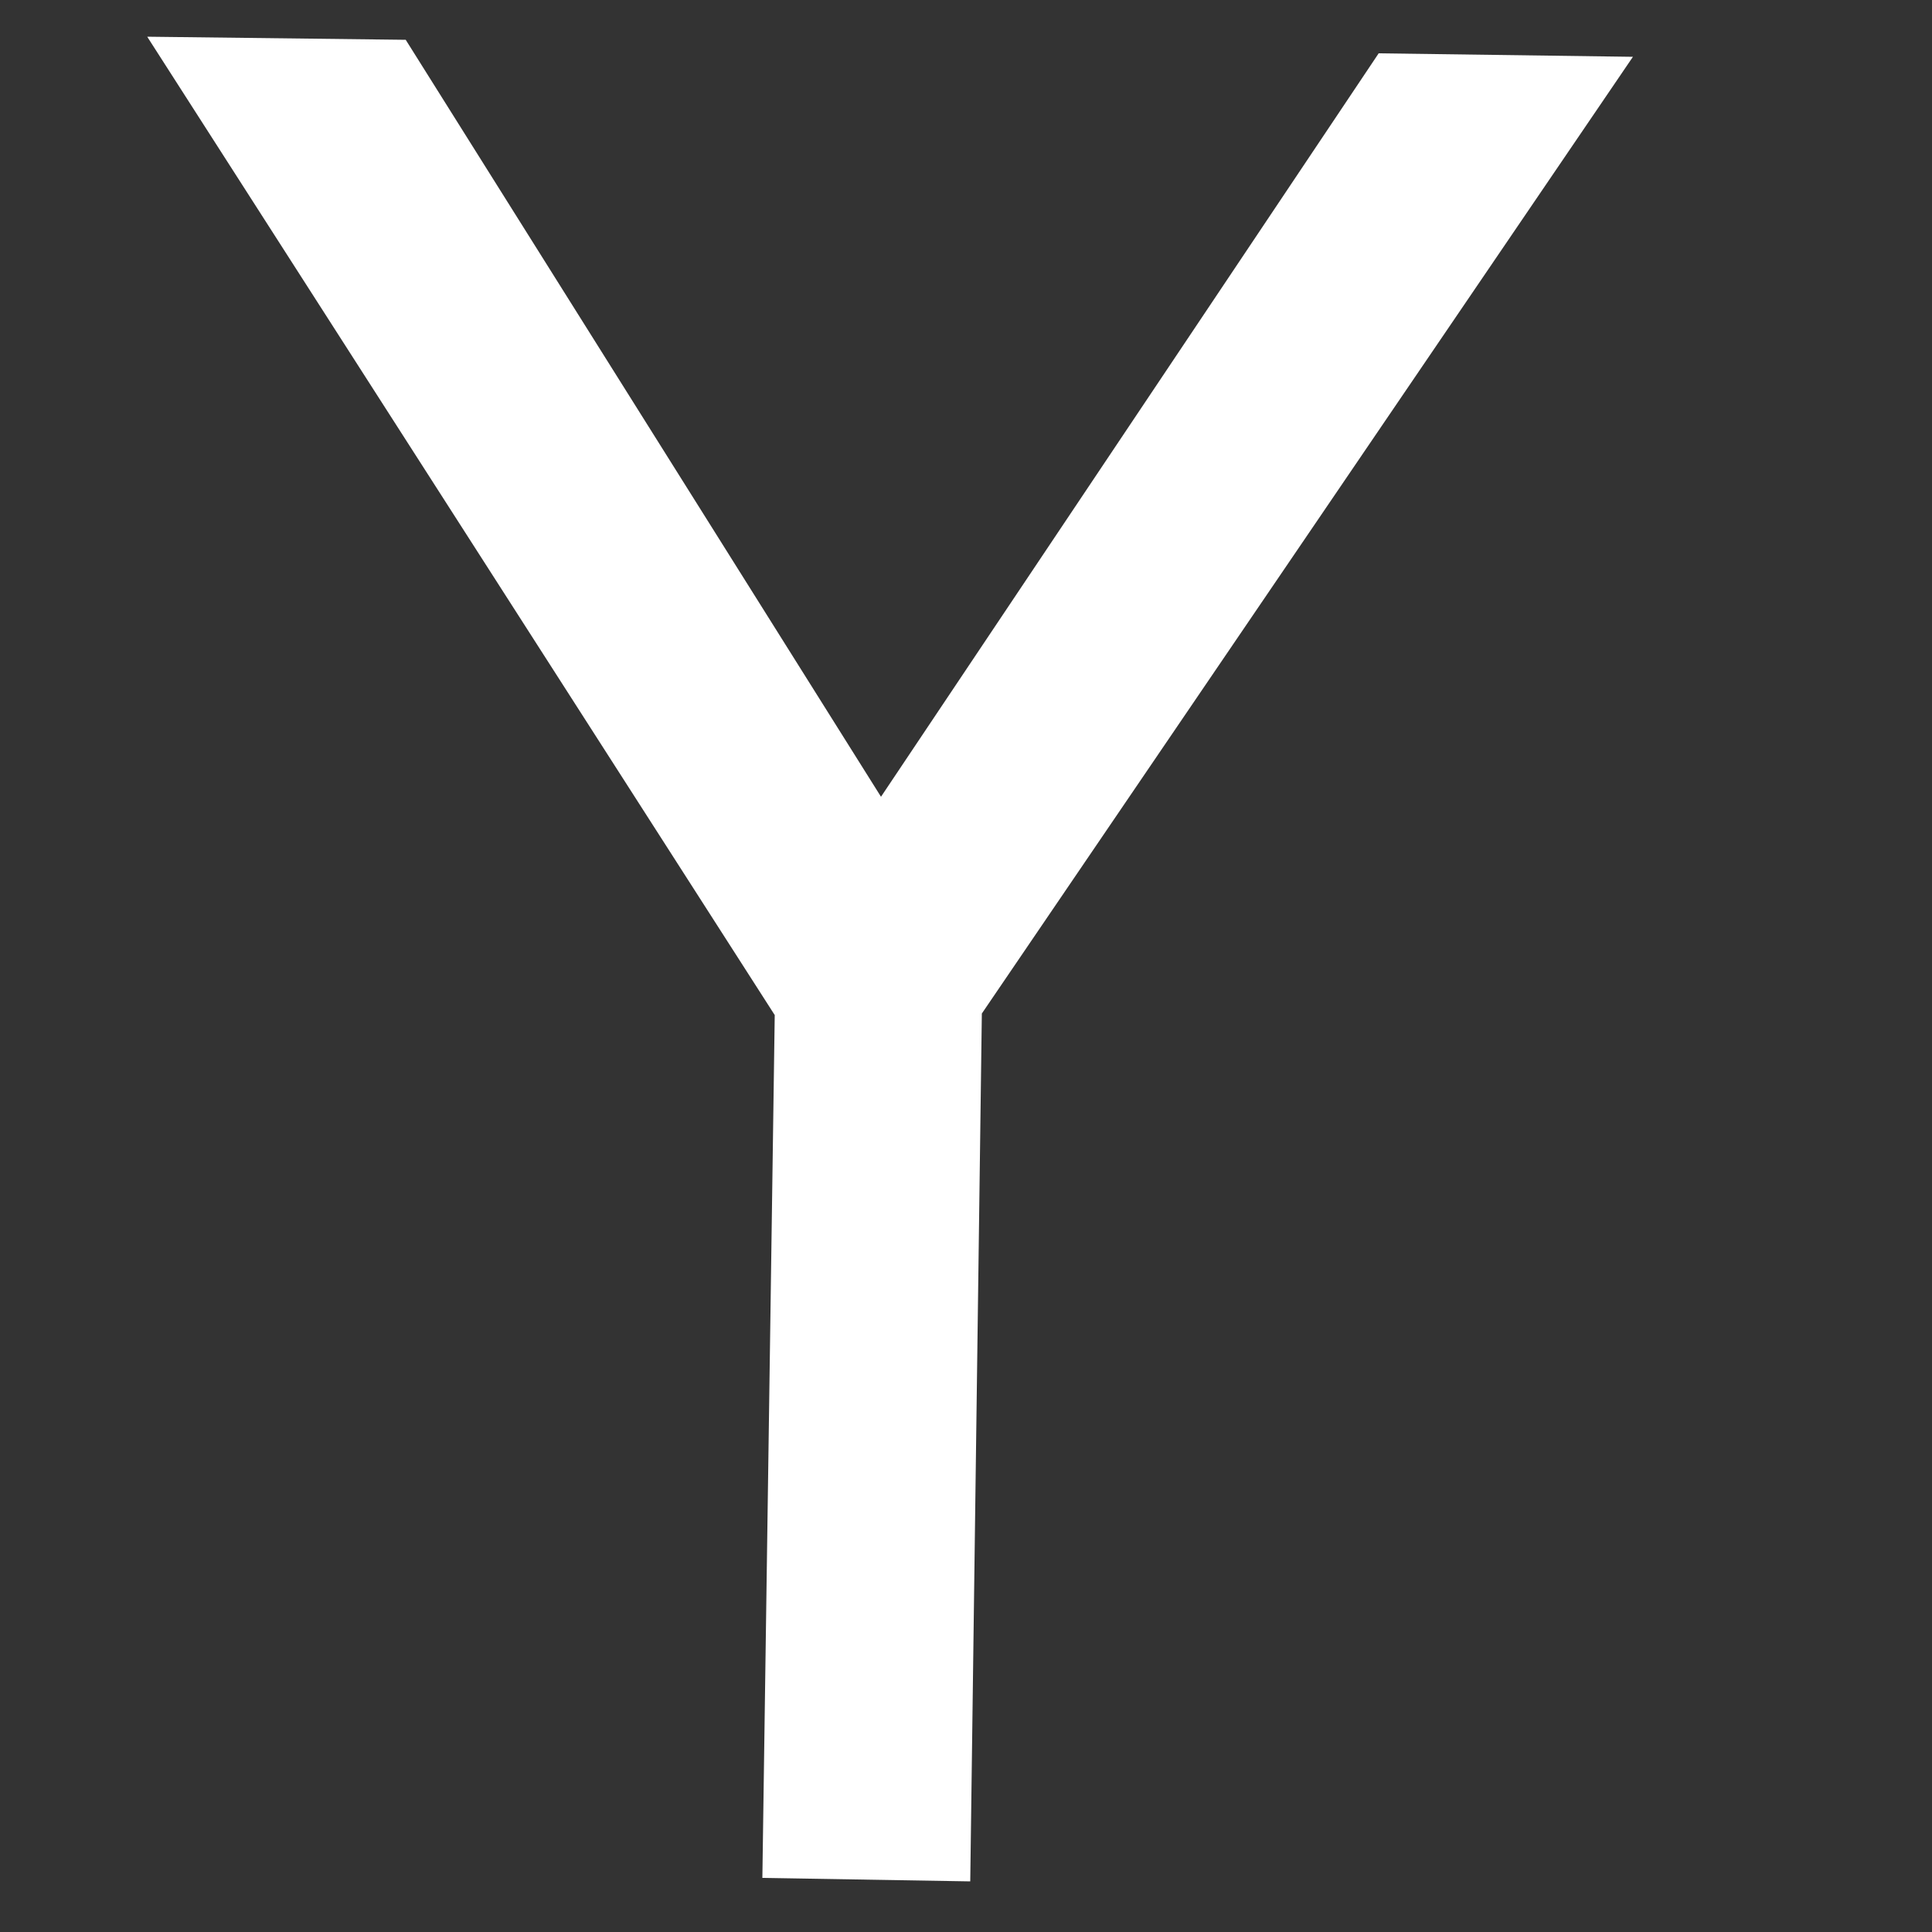 <svg width="5" height="5" viewBox="0 0 5 5" fill="none" xmlns="http://www.w3.org/2000/svg">
<rect x="0" y="0" width="5" height="5" fill="#333333" stroke="none"/>
<path d="M2.005 2.627L0.381 0.095L1.05 0.103L2.28 2.062L3.568 0.138L4.226 0.147L2.541 2.623L2.511 4.869L1.973 4.86L2.005 2.627Z" fill="white"/>
</svg>
